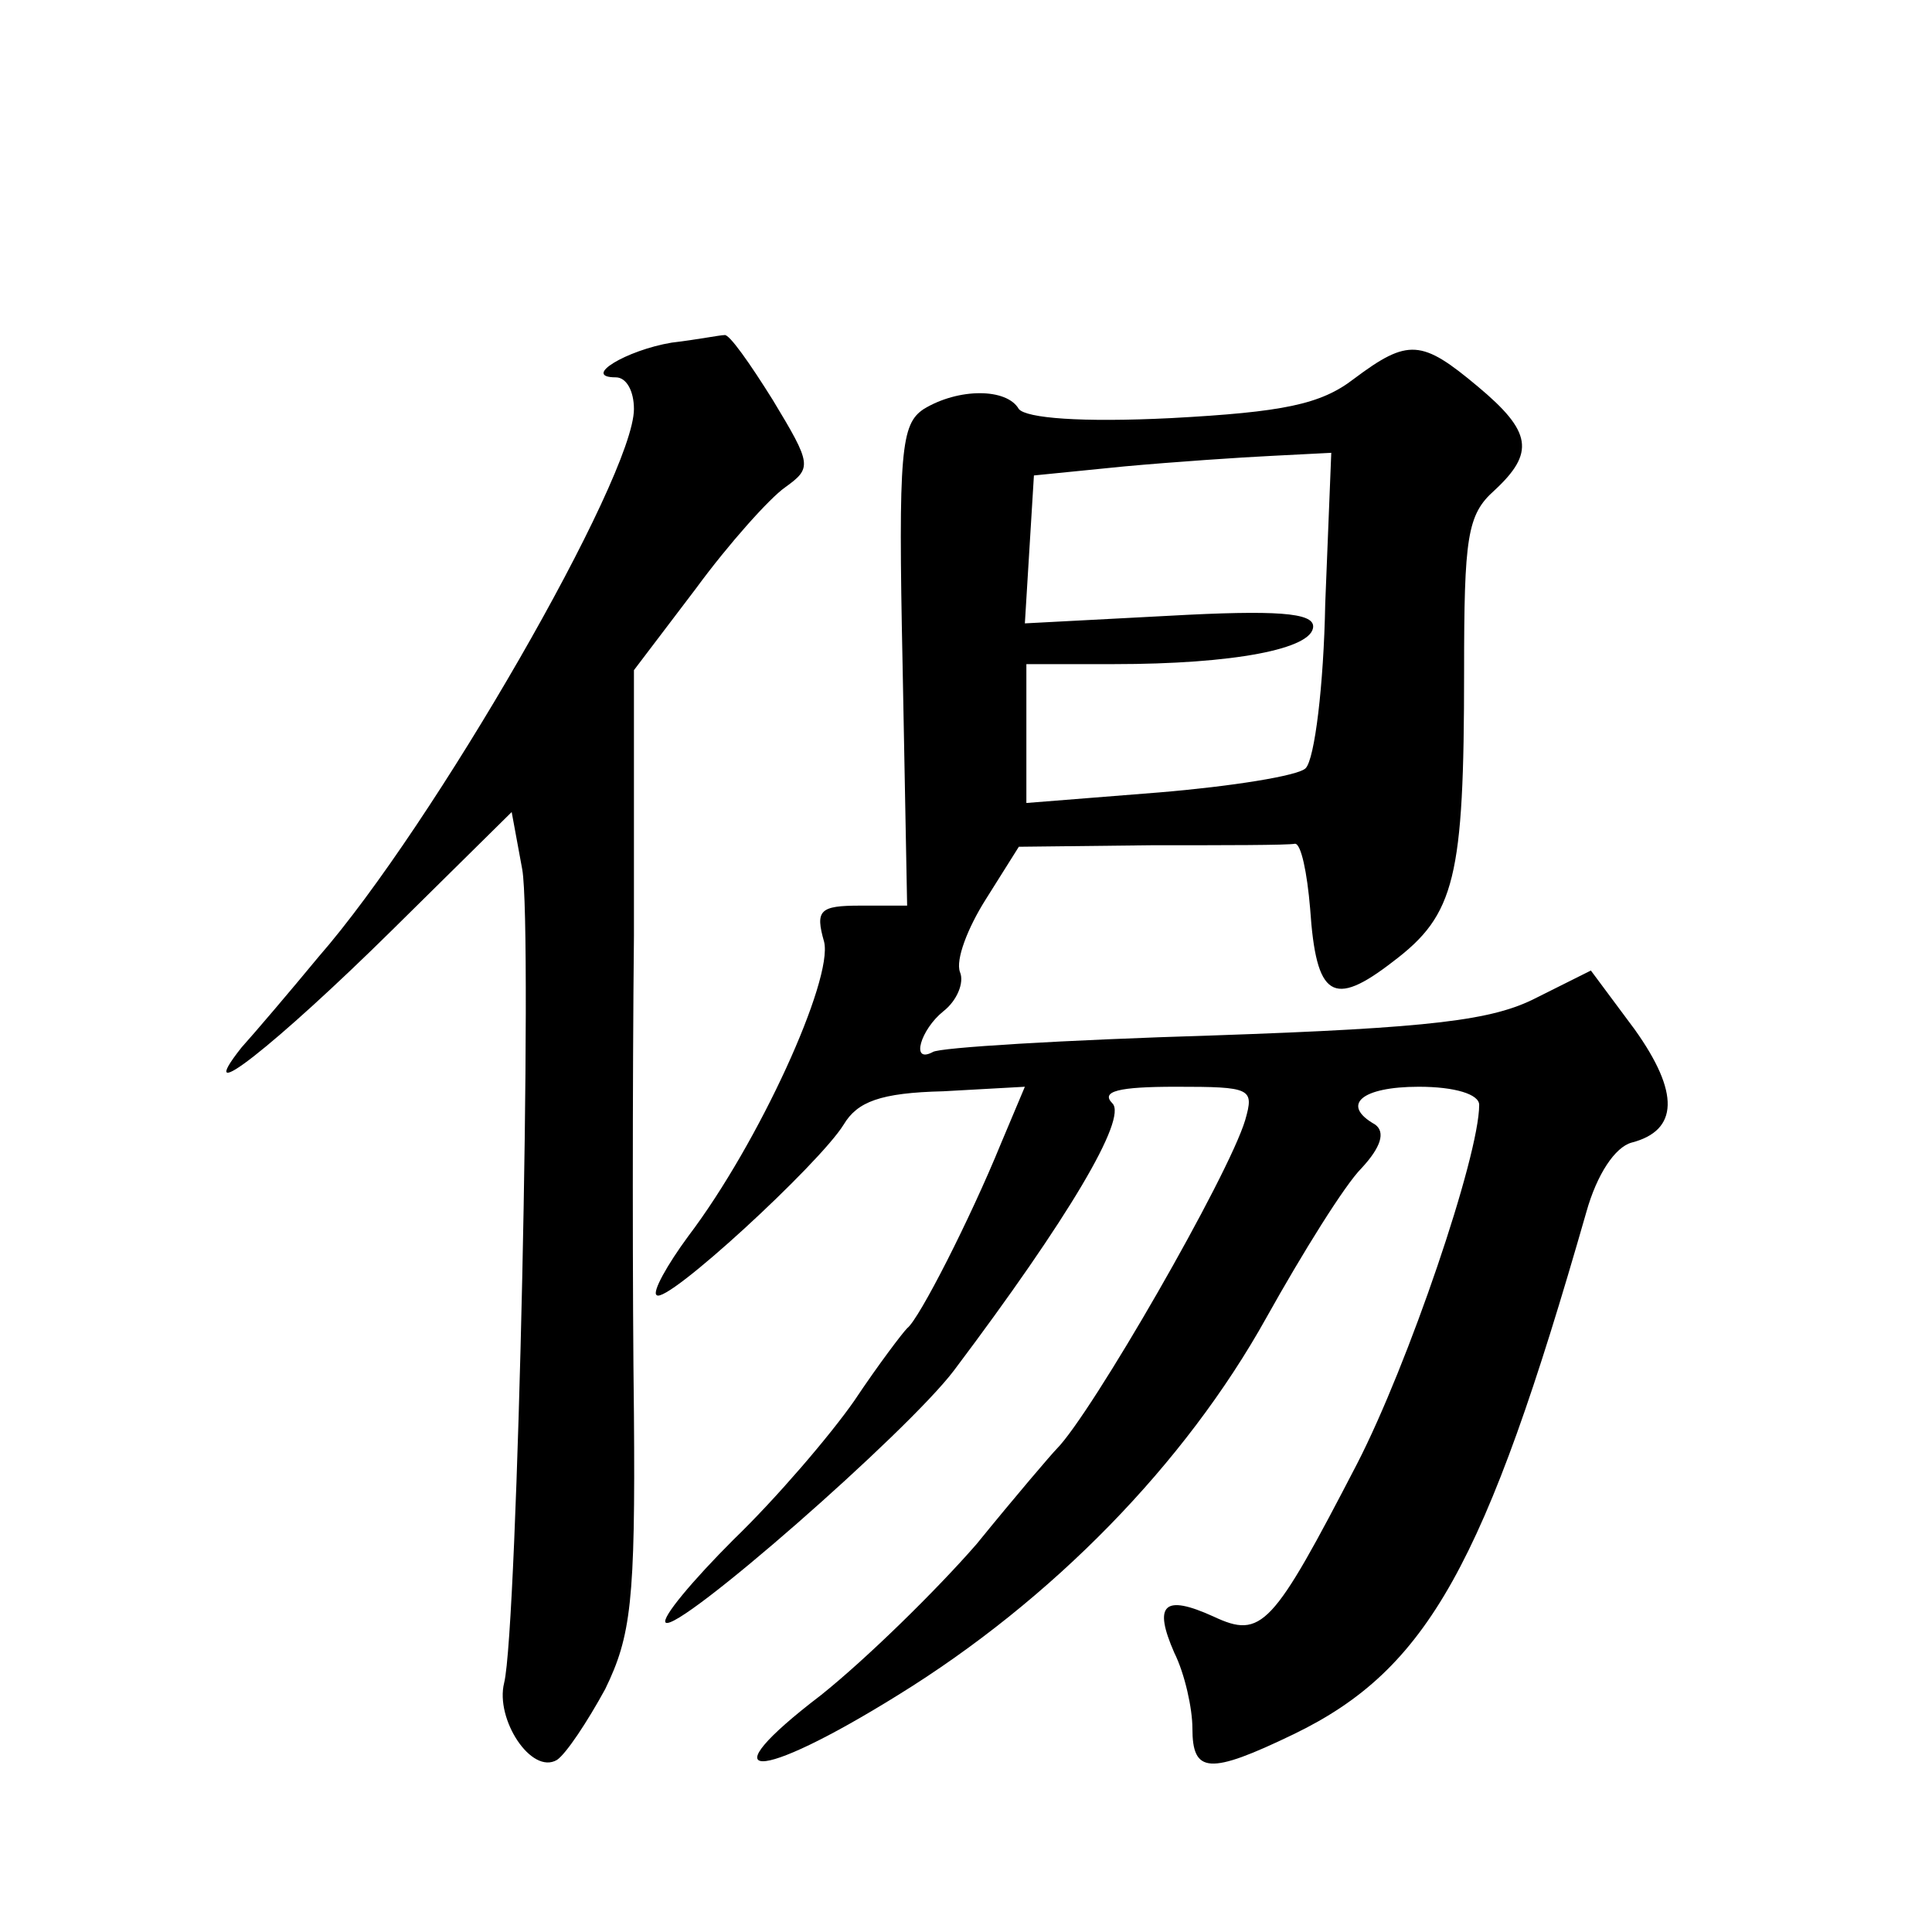 <?xml version="1.0" standalone="no"?>
<!DOCTYPE svg PUBLIC "-//W3C//DTD SVG 20010904//EN"
 "http://www.w3.org/TR/2001/REC-SVG-20010904/DTD/svg10.dtd">
<svg version="1.0" xmlns="http://www.w3.org/2000/svg"
 width="128pt" height="128pt" viewBox="0 0 128 128"
 preserveAspectRatio="xMidYMid meet">
<g transform="translate(0,128) scale(0.1,-0.1)"
fill="#0" stroke="none">
<path d="M445 1053 c-30 -5 -60 -23 -37 -23 7 0 12 -9 12 -21 0 -45 -133 -276 -209
-363 -19 -23 -42 -50 -51 -60 -34 -43 23 2 100 78 l79 78 7 -38 c7 -39 -3 -503
-12 -539 -6 -24 18 -61 35 -51 6 4 20 25 32 47 17 35 20 58 19 182 -1 78 -1 221
0 317 l0 176 41 54 c22 30 49 60 59 67 18 13 18 15 -8 58 -15 24 -29 44 -32 43
-3 0 -18 -3 -35 -5z M897 1029 c-22 -17 -47 -22 -121 -26 -60 -3 -96 0 -101 6 -8
14 -40 14 -63 0 -15 -10 -17 -27 -14 -170 l3 -159 -31 0 c-27 0 -30 -3 -24 -24
6 -25 -43 -133 -90 -195 -14 -19 -24 -37 -21 -39 6 -7 108 87 124 113 9 15 24 21
66 22 l54 3 -16 -38 c-20 -49 -54 -116 -62 -122 -3 -3 -19 -24 -35 -48 -16 -23
-52 -65 -80 -92 -27 -27 -48 -52 -45 -55 8 -7 160 126 191 167 76 101 115 167 105
177 -8 8 4 11 42 11 50 0 52 -1 46 -22 -11 -37 -102 -195 -125 -218 -3 -3 -27 -31
-53 -63 -27 -31 -73 -76 -103 -100 -76 -58 -44 -59 51 0 102 63 190 153 244 250
24 43 52 88 63 99 13 14 16 24 9 29 -23 13 -9 25 29 25 24 0 40 -5 40 -12 0 -34
-47 -172 -81 -238 -56 -108 -63 -116 -95 -101 -33 15 -40 8 -26 -24 7 -14 12 -37
12 -50 0 -30 11 -31 67 -4 89 43 127 112 194 346 7 25 19 43 30 46 31 8 32 33 2
75 l-29 39 -36 -18 c-29 -15 -69 -20 -214 -25 -99 -3 -182 -8 -186 -11 -15 -8 -8
15 7 27 9 7 14 19 11 26 -3 8 5 29 17 48 l22 35 88 1 c48 0 90 0 95 1 4 0 8 -19
10 -43 4 -59 15 -66 55 -35 41 31 47 55 47 192 0 89 2 104 20 120 27 25 25 39 -11
69 -37 31 -46 32 -82 5z m-19 -149 c-1 -54 -7 -103 -13 -109 -5 -5 -49 -12 -97
-16 l-88 -7 0 46 0 46 58 0 c79 0 132 10 132 25 0 9 -24 11 -96 7 l-95 -5 3 49
3 49 60 6 c33 3 77 6 98 7 l39 2 -4 -100z"/>
</g>
</svg>

